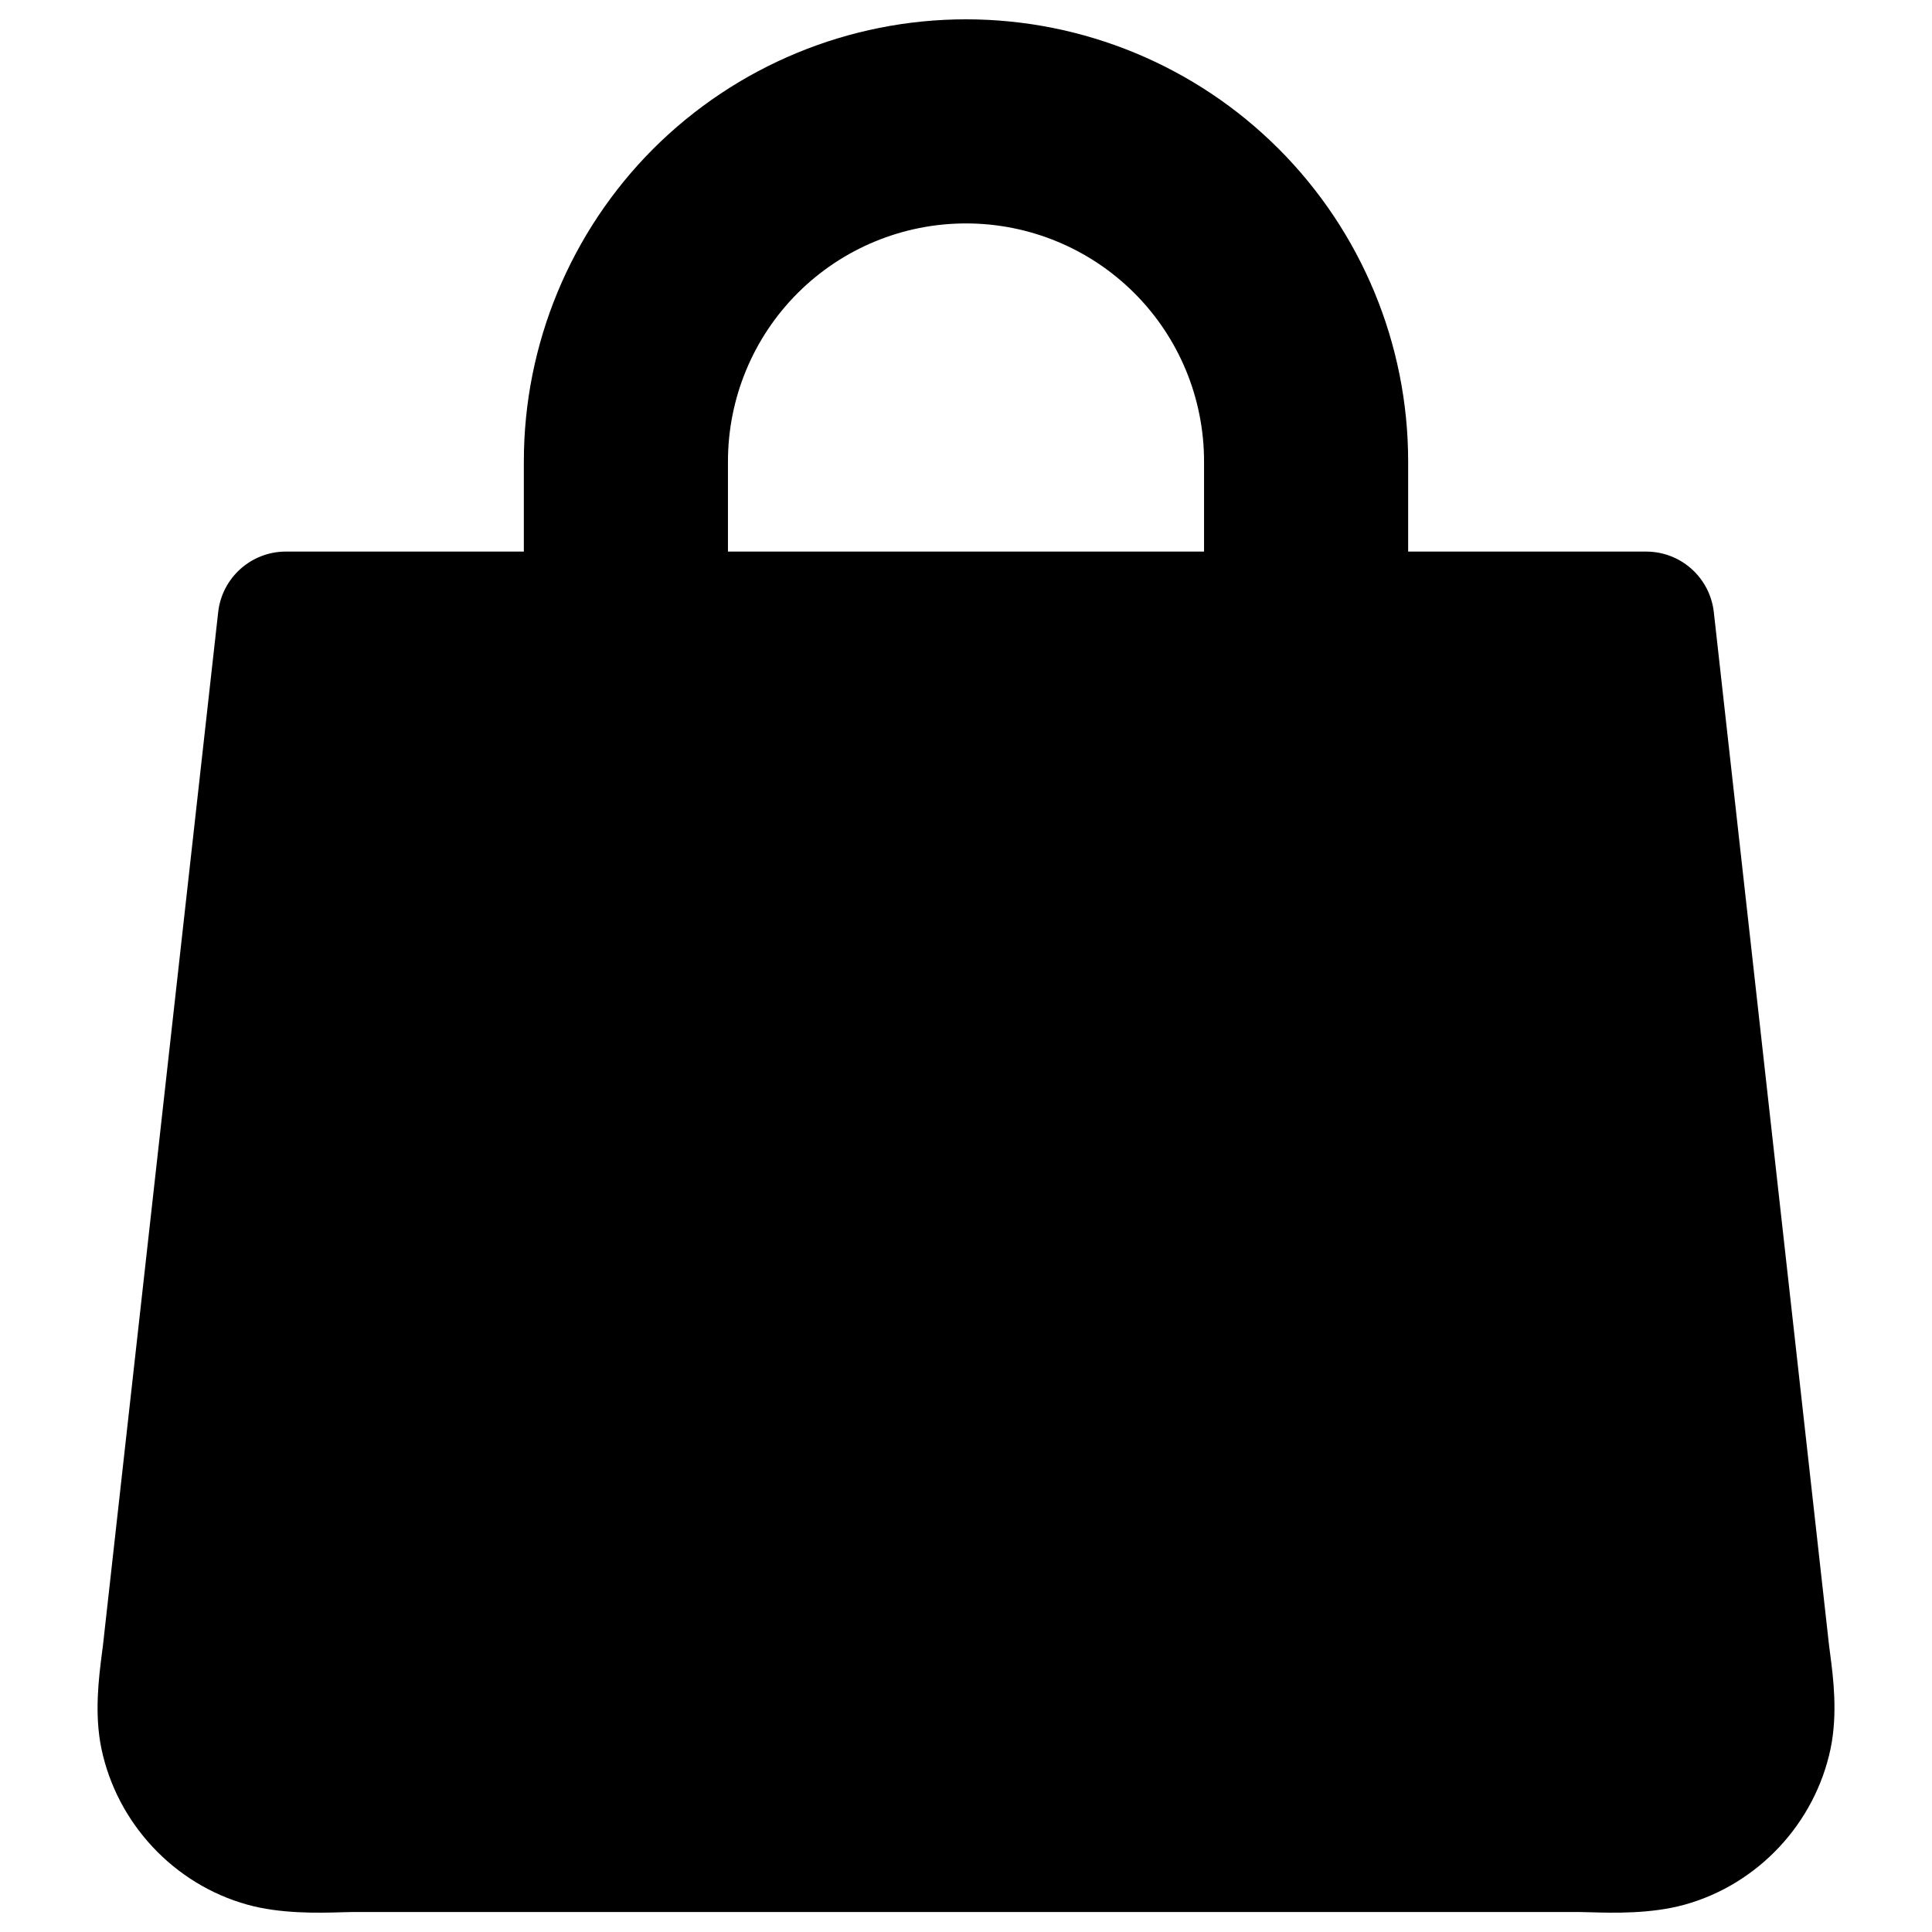 <svg xmlns="http://www.w3.org/2000/svg" fill="none" viewBox="0 0 14 14" id="Shopping-Bag-Hand-Bag-2--Streamline-Core"><desc>Shopping Bag Hand Bag 2 Streamline Icon: https://streamlinehq.com</desc><g id="shopping-bag-hand-bag-2--shopping-bag-purse-goods-item-products"><path id="Union" fill="#000000" fill-rule="evenodd" d="M5.78 2.124C6.104 1.8 6.543 1.619 7 1.619C7.457 1.619 7.896 1.8 8.22 2.124S8.725 2.886 8.725 3.344V3.997H5.275V3.344C5.275 2.886 5.457 2.447 5.78 2.124ZM3.796 3.997V3.344C3.796 2.494 4.134 1.679 4.734 1.078C5.335 0.478 6.15 0.14 7 0.14C7.85 0.14 8.665 0.478 9.265 1.078C9.866 1.679 10.204 2.494 10.204 3.344V3.997H11.929C12.18 3.997 12.391 4.186 12.419 4.436L13.254 11.923C13.256 11.943 13.259 11.966 13.263 11.993C13.284 12.153 13.318 12.418 13.265 12.672C13.152 13.211 12.741 13.654 12.207 13.802C11.966 13.869 11.692 13.862 11.525 13.857C11.49 13.856 11.46 13.855 11.436 13.855H2.564C2.54 13.855 2.51 13.856 2.475 13.857C2.308 13.862 2.034 13.869 1.793 13.802C1.259 13.654 0.848 13.211 0.735 12.672C0.682 12.418 0.717 12.153 0.737 11.993C0.741 11.966 0.744 11.943 0.746 11.923L1.581 4.436C1.609 4.186 1.82 3.997 2.071 3.997H3.796Z" clip-rule="evenodd" stroke-width="1"></path></g></svg>
